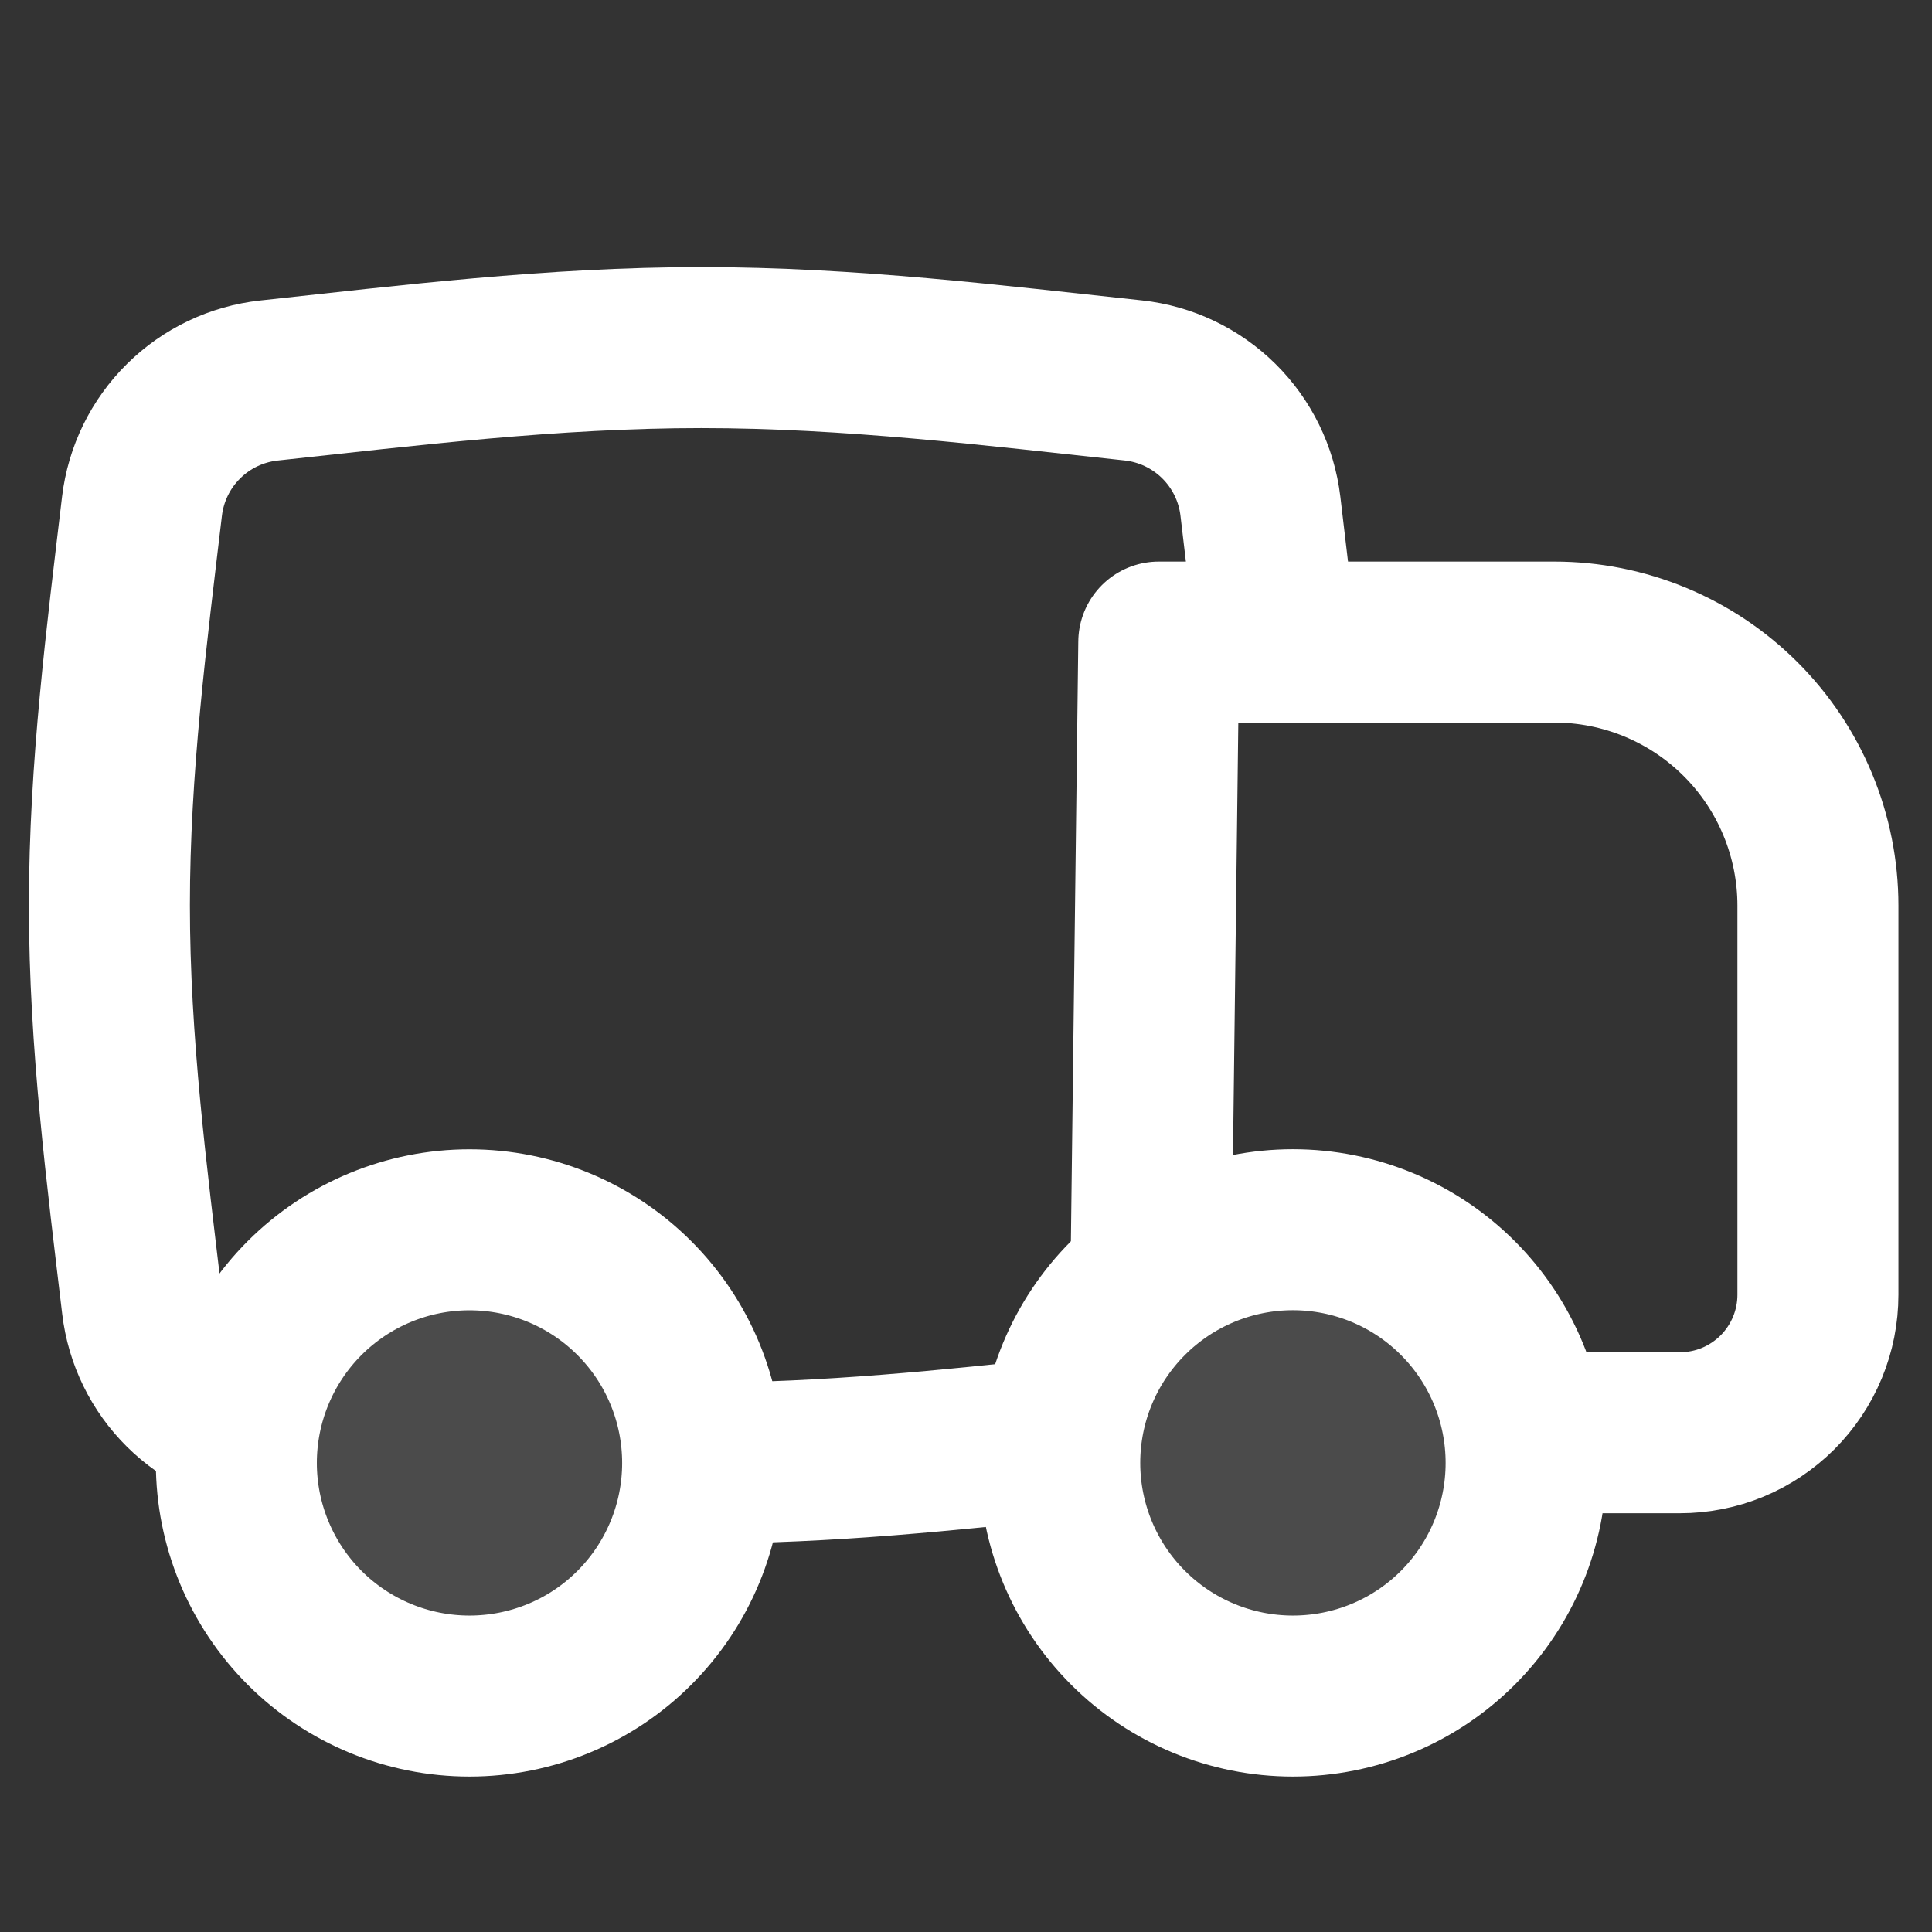 <?xml version="1.0" encoding="UTF-8"?> <svg xmlns="http://www.w3.org/2000/svg" width="48" height="48" viewBox="0 0 48 48" fill="none"><rect x="0" y="0" width="48" height="48" fill="#333333" stroke="none"/><path d="M38 35.596H41.736C42.187 35.596 42.633 35.508 43.049 35.336C43.465 35.163 43.843 34.91 44.162 34.592C44.48 34.273 44.733 33.895 44.905 33.479C45.078 33.063 45.166 32.617 45.166 32.166V22.5C45.166 21.64 44.996 20.788 44.667 19.994C44.338 19.199 43.856 18.477 43.247 17.869C42.639 17.261 41.917 16.779 41.122 16.45C40.328 16.121 39.476 15.952 38.616 15.952H28.79L28.596 31.69" stroke="white" stroke-width="4" stroke-linecap="round" stroke-linejoin="round"></path><path d="M17.42 36.35C20.55 36.35 23.608 36.03 26.564 35.708M6.684 35.534C5.883 35.447 5.135 35.092 4.563 34.525C3.99 33.958 3.627 33.214 3.532 32.414C3.154 29.226 2.718 25.902 2.718 22.494C2.718 19.084 3.15 15.762 3.528 12.574C3.624 11.774 3.988 11.03 4.561 10.464C5.133 9.897 5.881 9.541 6.682 9.454C10.132 9.082 13.728 8.636 17.422 8.636C21.116 8.636 24.71 9.082 28.158 9.452C28.959 9.539 29.707 9.895 30.28 10.461C30.854 11.028 31.218 11.772 31.314 12.572C31.446 13.7 31.586 14.842 31.712 16" stroke="white" stroke-width="4"></path><path d="M32.122 42.138C30.586 42.138 29.112 41.528 28.026 40.441C26.939 39.355 26.329 37.881 26.329 36.345C26.329 34.809 26.939 33.335 28.026 32.249C29.112 31.162 30.586 30.552 32.122 30.552C33.659 30.552 35.132 31.162 36.219 32.249C37.306 33.336 37.916 34.809 37.916 36.346C37.916 37.883 37.306 39.356 36.219 40.443C35.132 41.53 33.659 42.138 32.122 42.138ZM11.664 42.138C10.128 42.138 8.655 41.528 7.568 40.442C6.482 39.355 5.872 37.882 5.872 36.346C5.872 34.81 6.482 33.337 7.568 32.25C8.655 31.164 10.128 30.554 11.664 30.554C13.2 30.554 14.674 31.164 15.76 32.251C16.847 33.337 17.457 34.811 17.457 36.347C17.457 37.883 16.847 39.357 15.76 40.443C14.674 41.53 13.2 42.138 11.664 42.138Z" fill="white" fill-opacity="0.12" stroke="white" stroke-width="4" stroke-linecap="round" stroke-linejoin="round"></path></svg> 